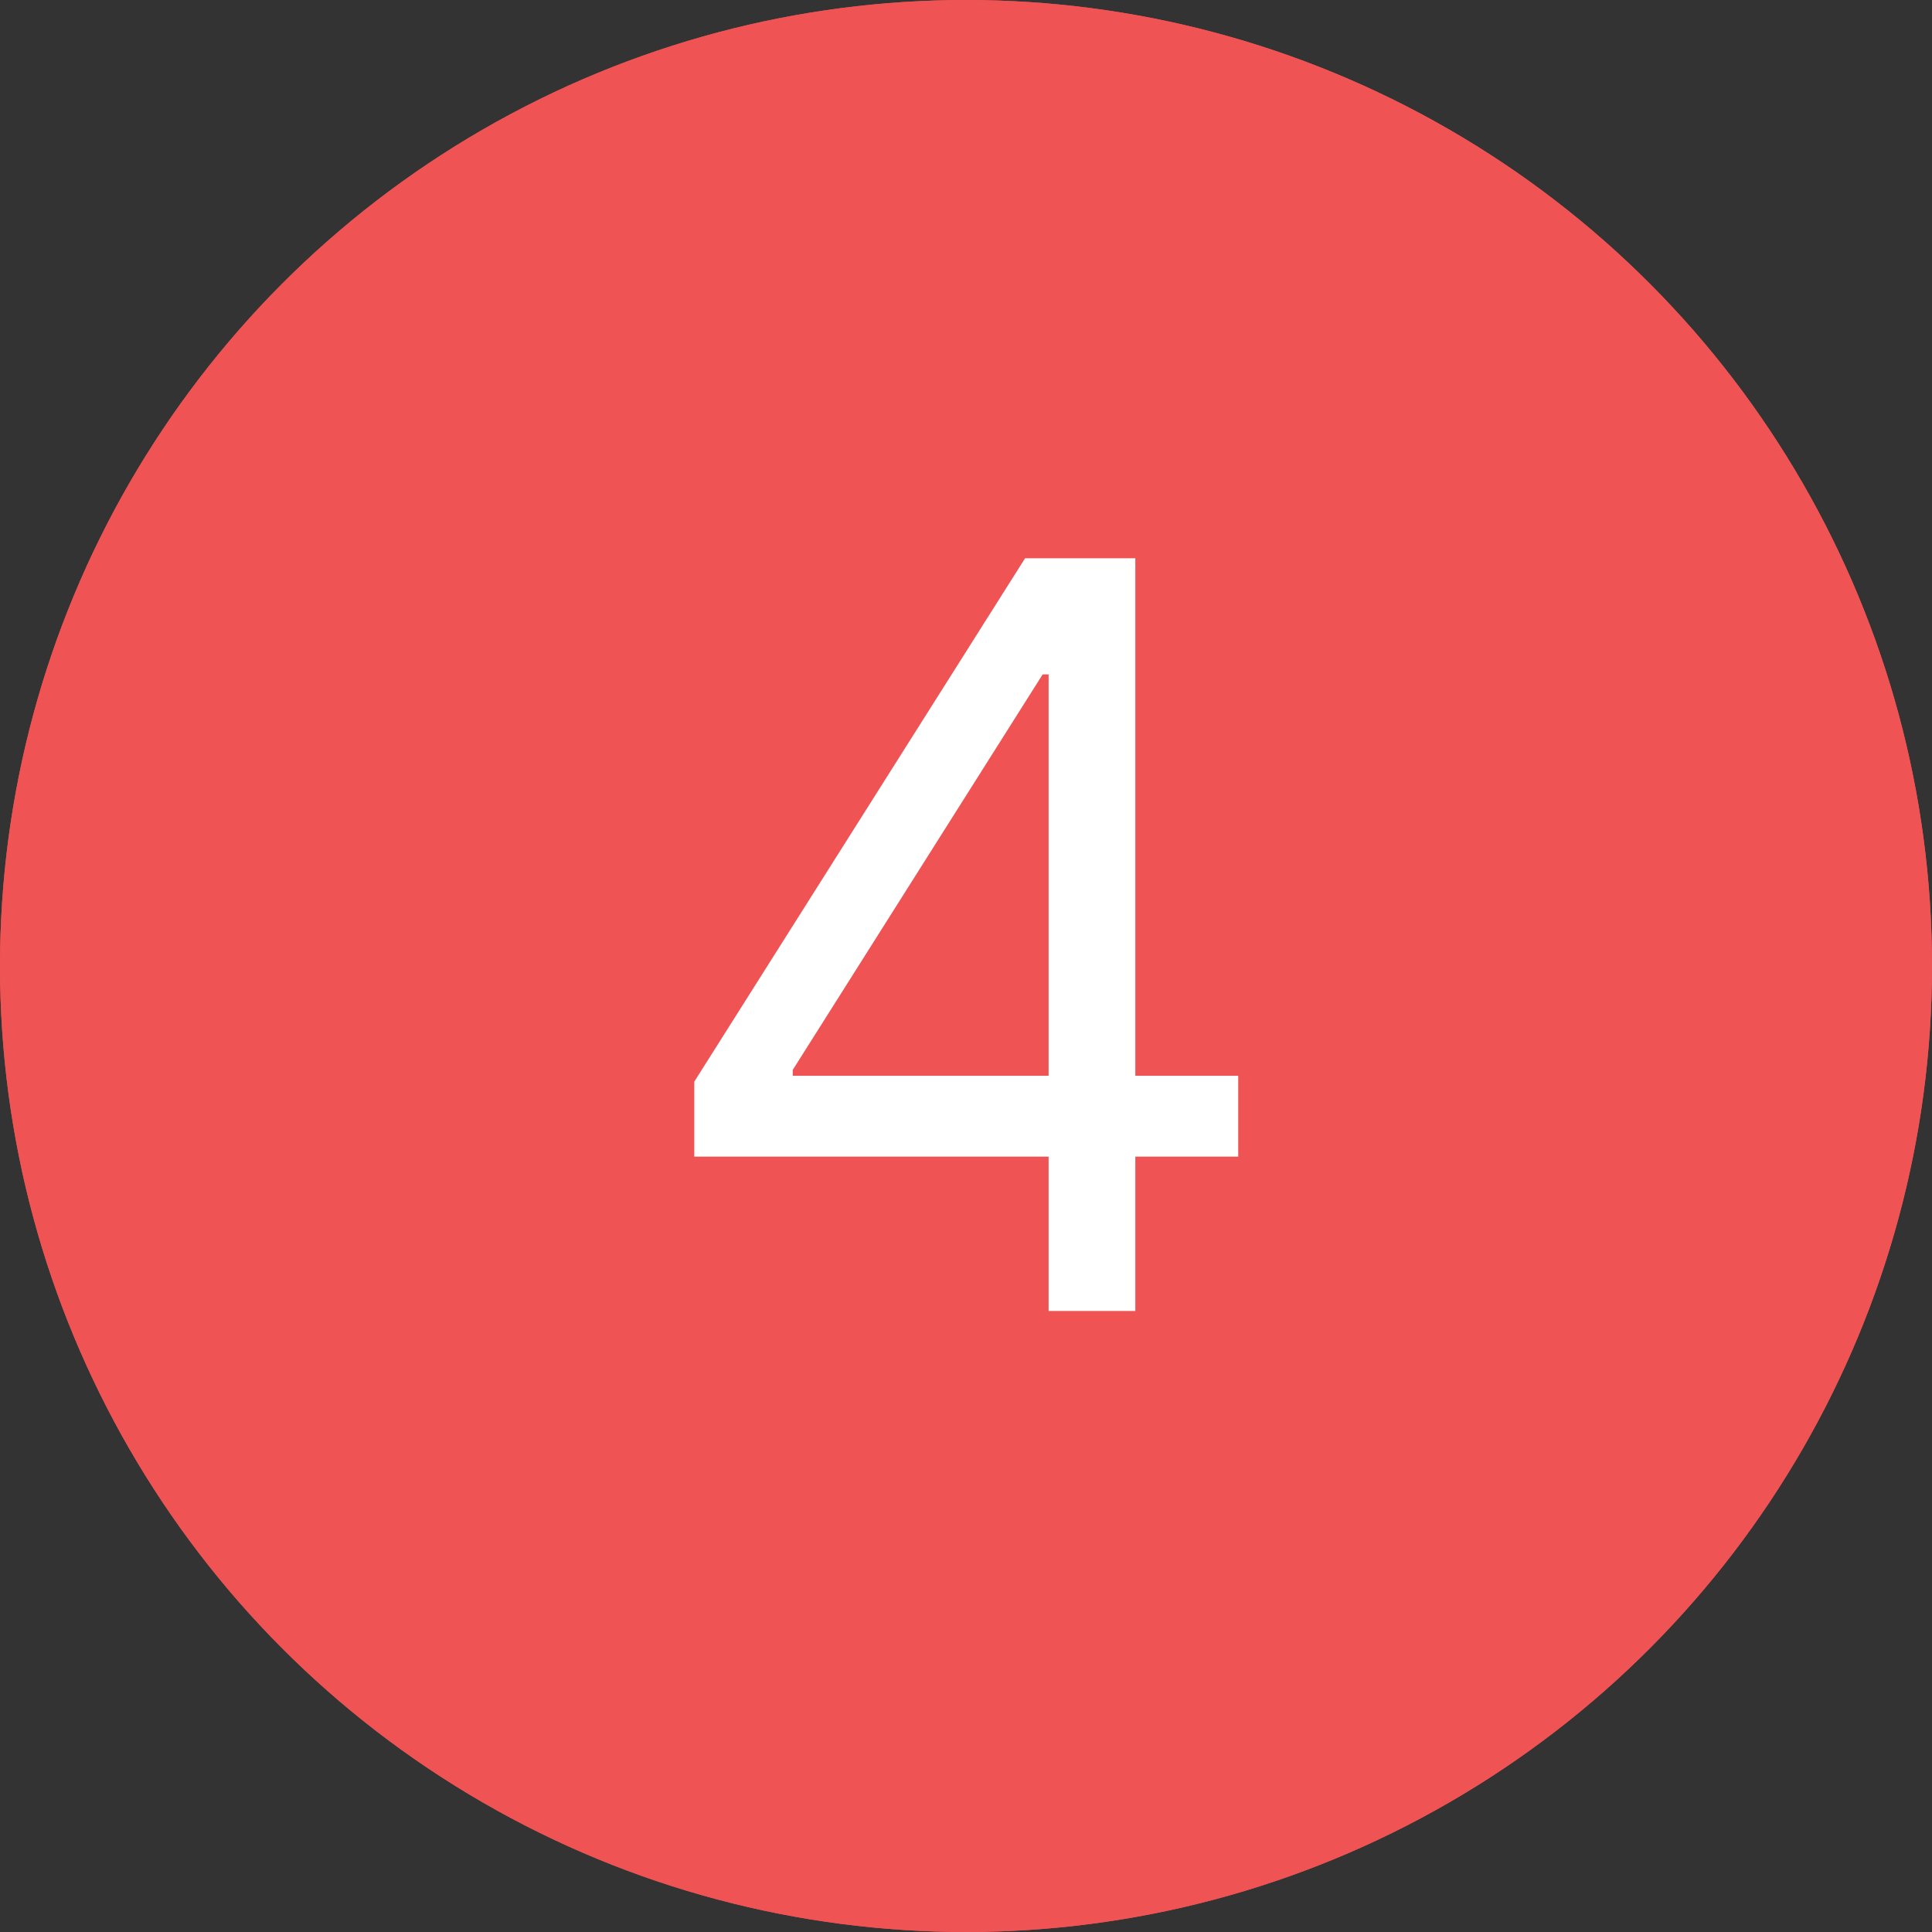 <?xml version="1.0" encoding="UTF-8"?> <svg xmlns="http://www.w3.org/2000/svg" width="28" height="28" viewBox="0 0 28 28" fill="none"><rect x="0" y="0" width="28" height="28" fill="#333333" stroke="none"/> <circle cx="14" cy="14" r="14" fill="#EF5354"></circle> <circle cx="14" cy="14" r="14" fill="#EF5354"></circle> <path d="M10.062 16.763V15.676L14.856 8.091H15.644V9.774H15.111L11.489 15.506V15.591H17.945V16.763H10.062ZM15.197 19V16.433V15.927V8.091H16.454V19H15.197Z" fill="white"></path> </svg> 